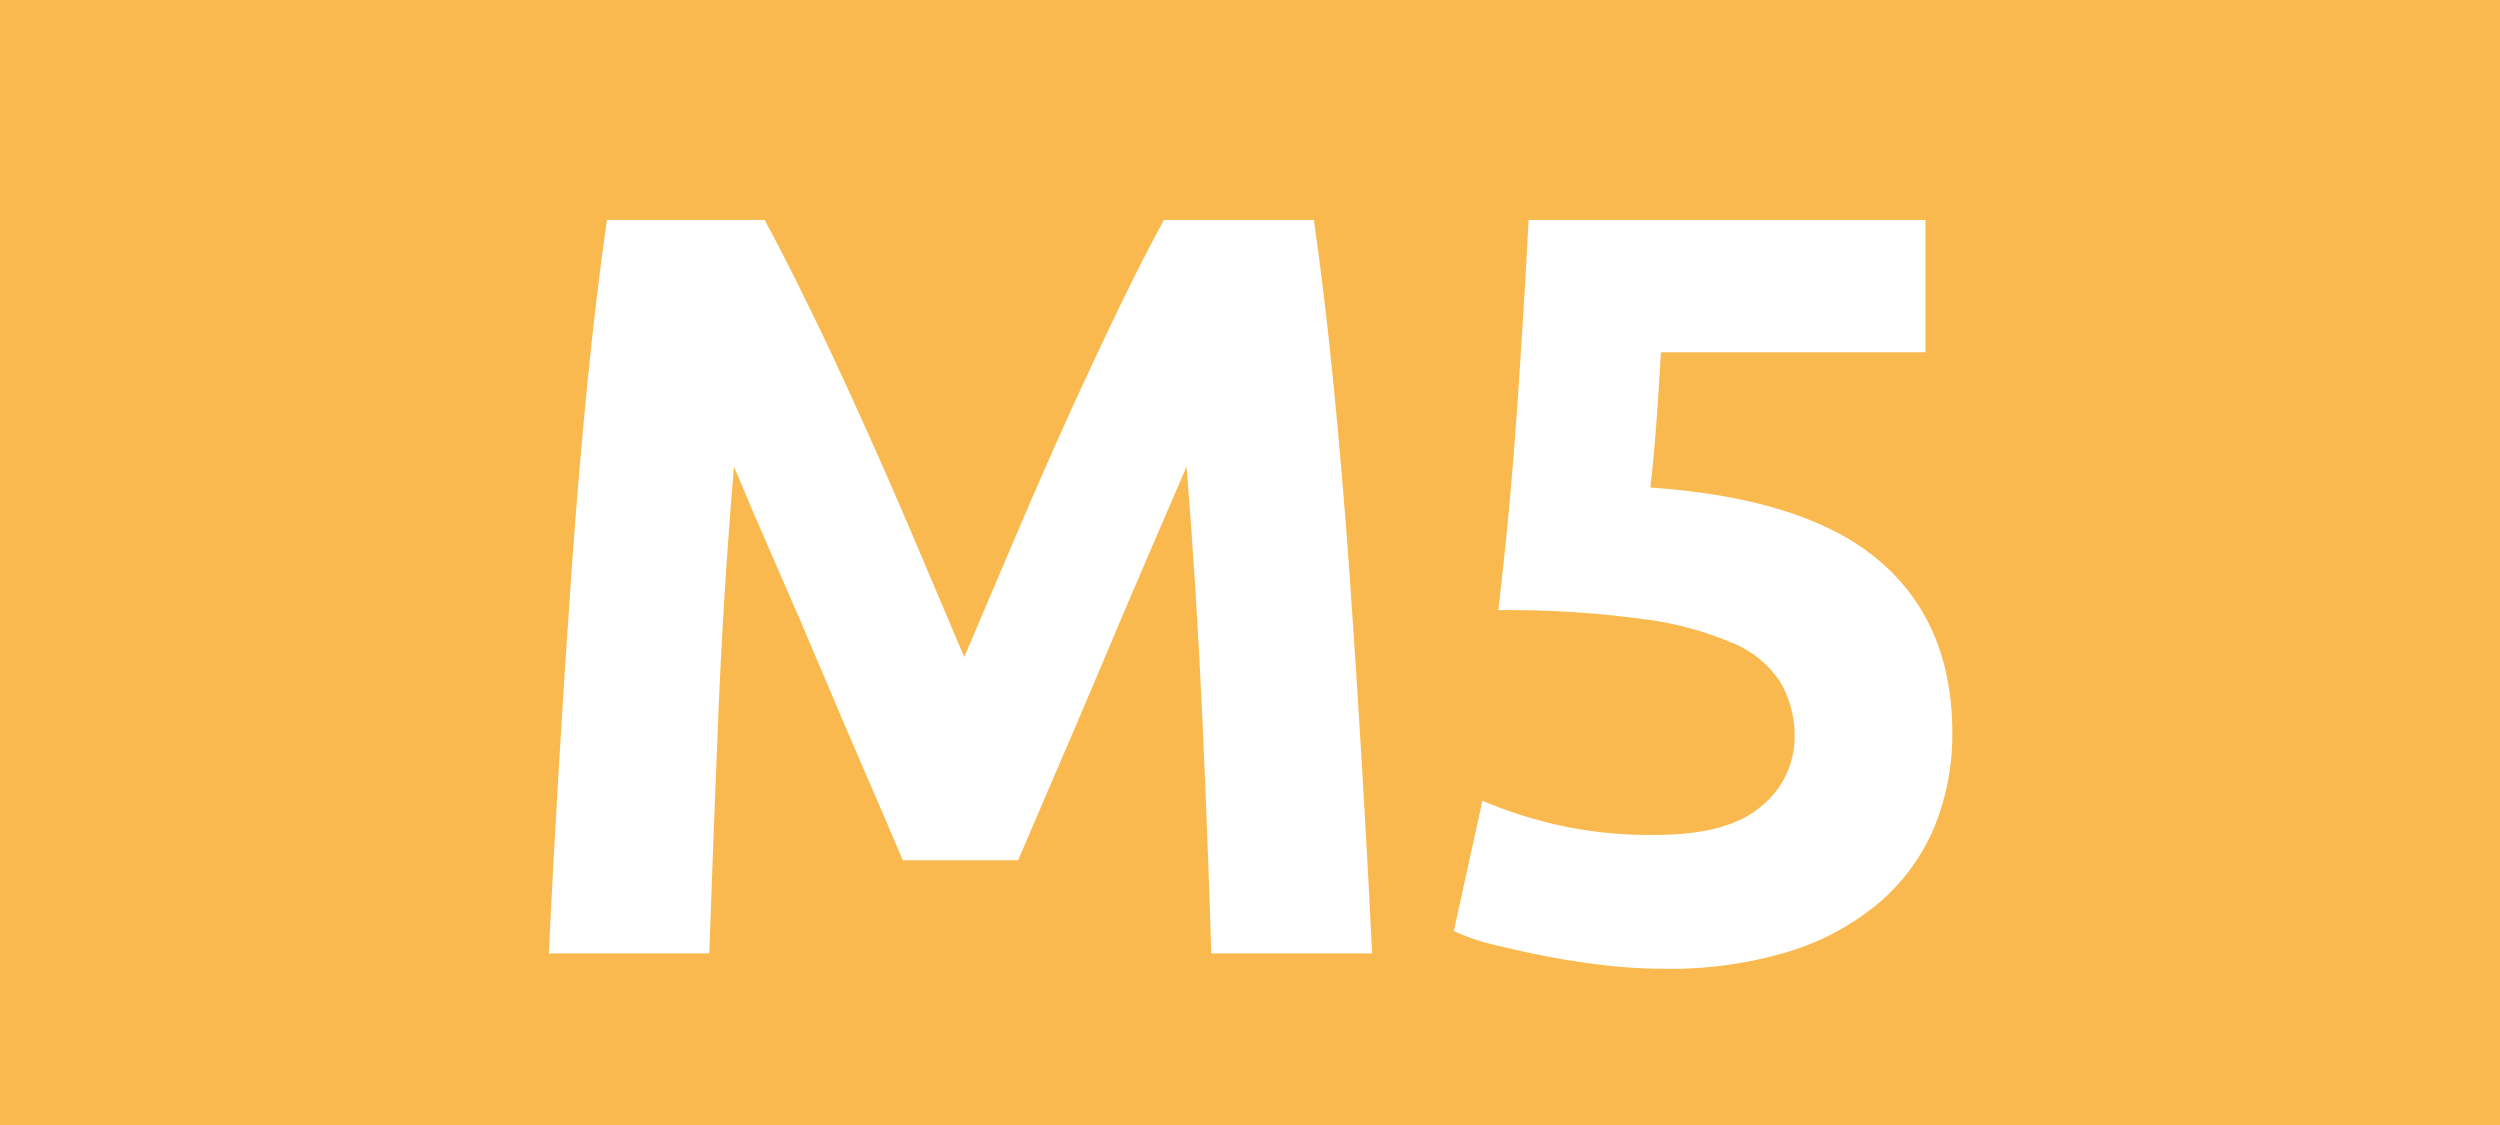 <svg id="Calque_1" data-name="Calque 1" xmlns="http://www.w3.org/2000/svg" viewBox="0 0 283.46 127.56"><defs><style>.cls-1{fill:#fab94f;}.cls-2{fill:#fff;}.cls-3{fill:none;stroke:#1d1d1b;stroke-miterlimit:10;stroke-width:0.1px;stroke-dasharray:1.2;}</style></defs><rect class="cls-1" width="283.46" height="127.56"/><path class="cls-2" d="M86.7,24.94q2.17,4,5,9.78t5.9,12.6q3.07,6.78,6.08,13.86t5.65,13.32Q112,68.26,115,61.18t6.07-13.86q3.08-6.78,5.9-12.6t5-9.78h17q1.2,8.28,2.22,18.54T153,64.84q.78,11.1,1.44,22.26t1.14,21H137.34q-.36-12.12-1-26.4t-1.8-28.8q-2.16,5-4.81,11.16T124.53,76.3q-2.59,6.12-5,11.7t-4.09,9.54H102.36q-1.68-4-4.09-9.54t-5-11.7Q90.69,70.18,88,64.06T83.22,52.9Q82,67.42,81.42,81.7t-1,26.4H62.22q.48-9.84,1.14-21T64.8,64.84q.78-11.1,1.8-21.36t2.22-18.54Z" transform="translate(0)"/><path class="cls-2" d="M203.48,83.62a12.13,12.13,0,0,0-1.56-6.18,11.68,11.68,0,0,0-5.4-4.5,37.94,37.94,0,0,0-10.32-2.76,114.6,114.6,0,0,0-16.32-1Q171.2,58.06,172,46.54t1.32-21.6h45v15h-30q-.24,4.32-.54,8.34t-.66,7q17.52,1.2,25.86,8.22T221.36,83a27.61,27.61,0,0,1-2,10.68,23,23,0,0,1-6.12,8.52,29.05,29.05,0,0,1-10.26,5.64,46.21,46.21,0,0,1-14.46,2,57.6,57.6,0,0,1-6.78-.42q-3.54-.42-6.84-1.08T168.92,107a23.09,23.09,0,0,1-4.08-1.44l3.24-14.76A52.69,52.69,0,0,0,176,93.4a47.91,47.91,0,0,0,11.76,1.26q8.28,0,12-3.3A10.06,10.06,0,0,0,203.48,83.62Z" transform="translate(0)"/><path class="cls-3" d="M51.1,36.85" transform="translate(0)"/><path class="cls-3" d="M51.1,0" transform="translate(0)"/><path class="cls-3" d="M51.1,36.85" transform="translate(0)"/><path class="cls-3" d="M51.1,0" transform="translate(0)"/></svg>